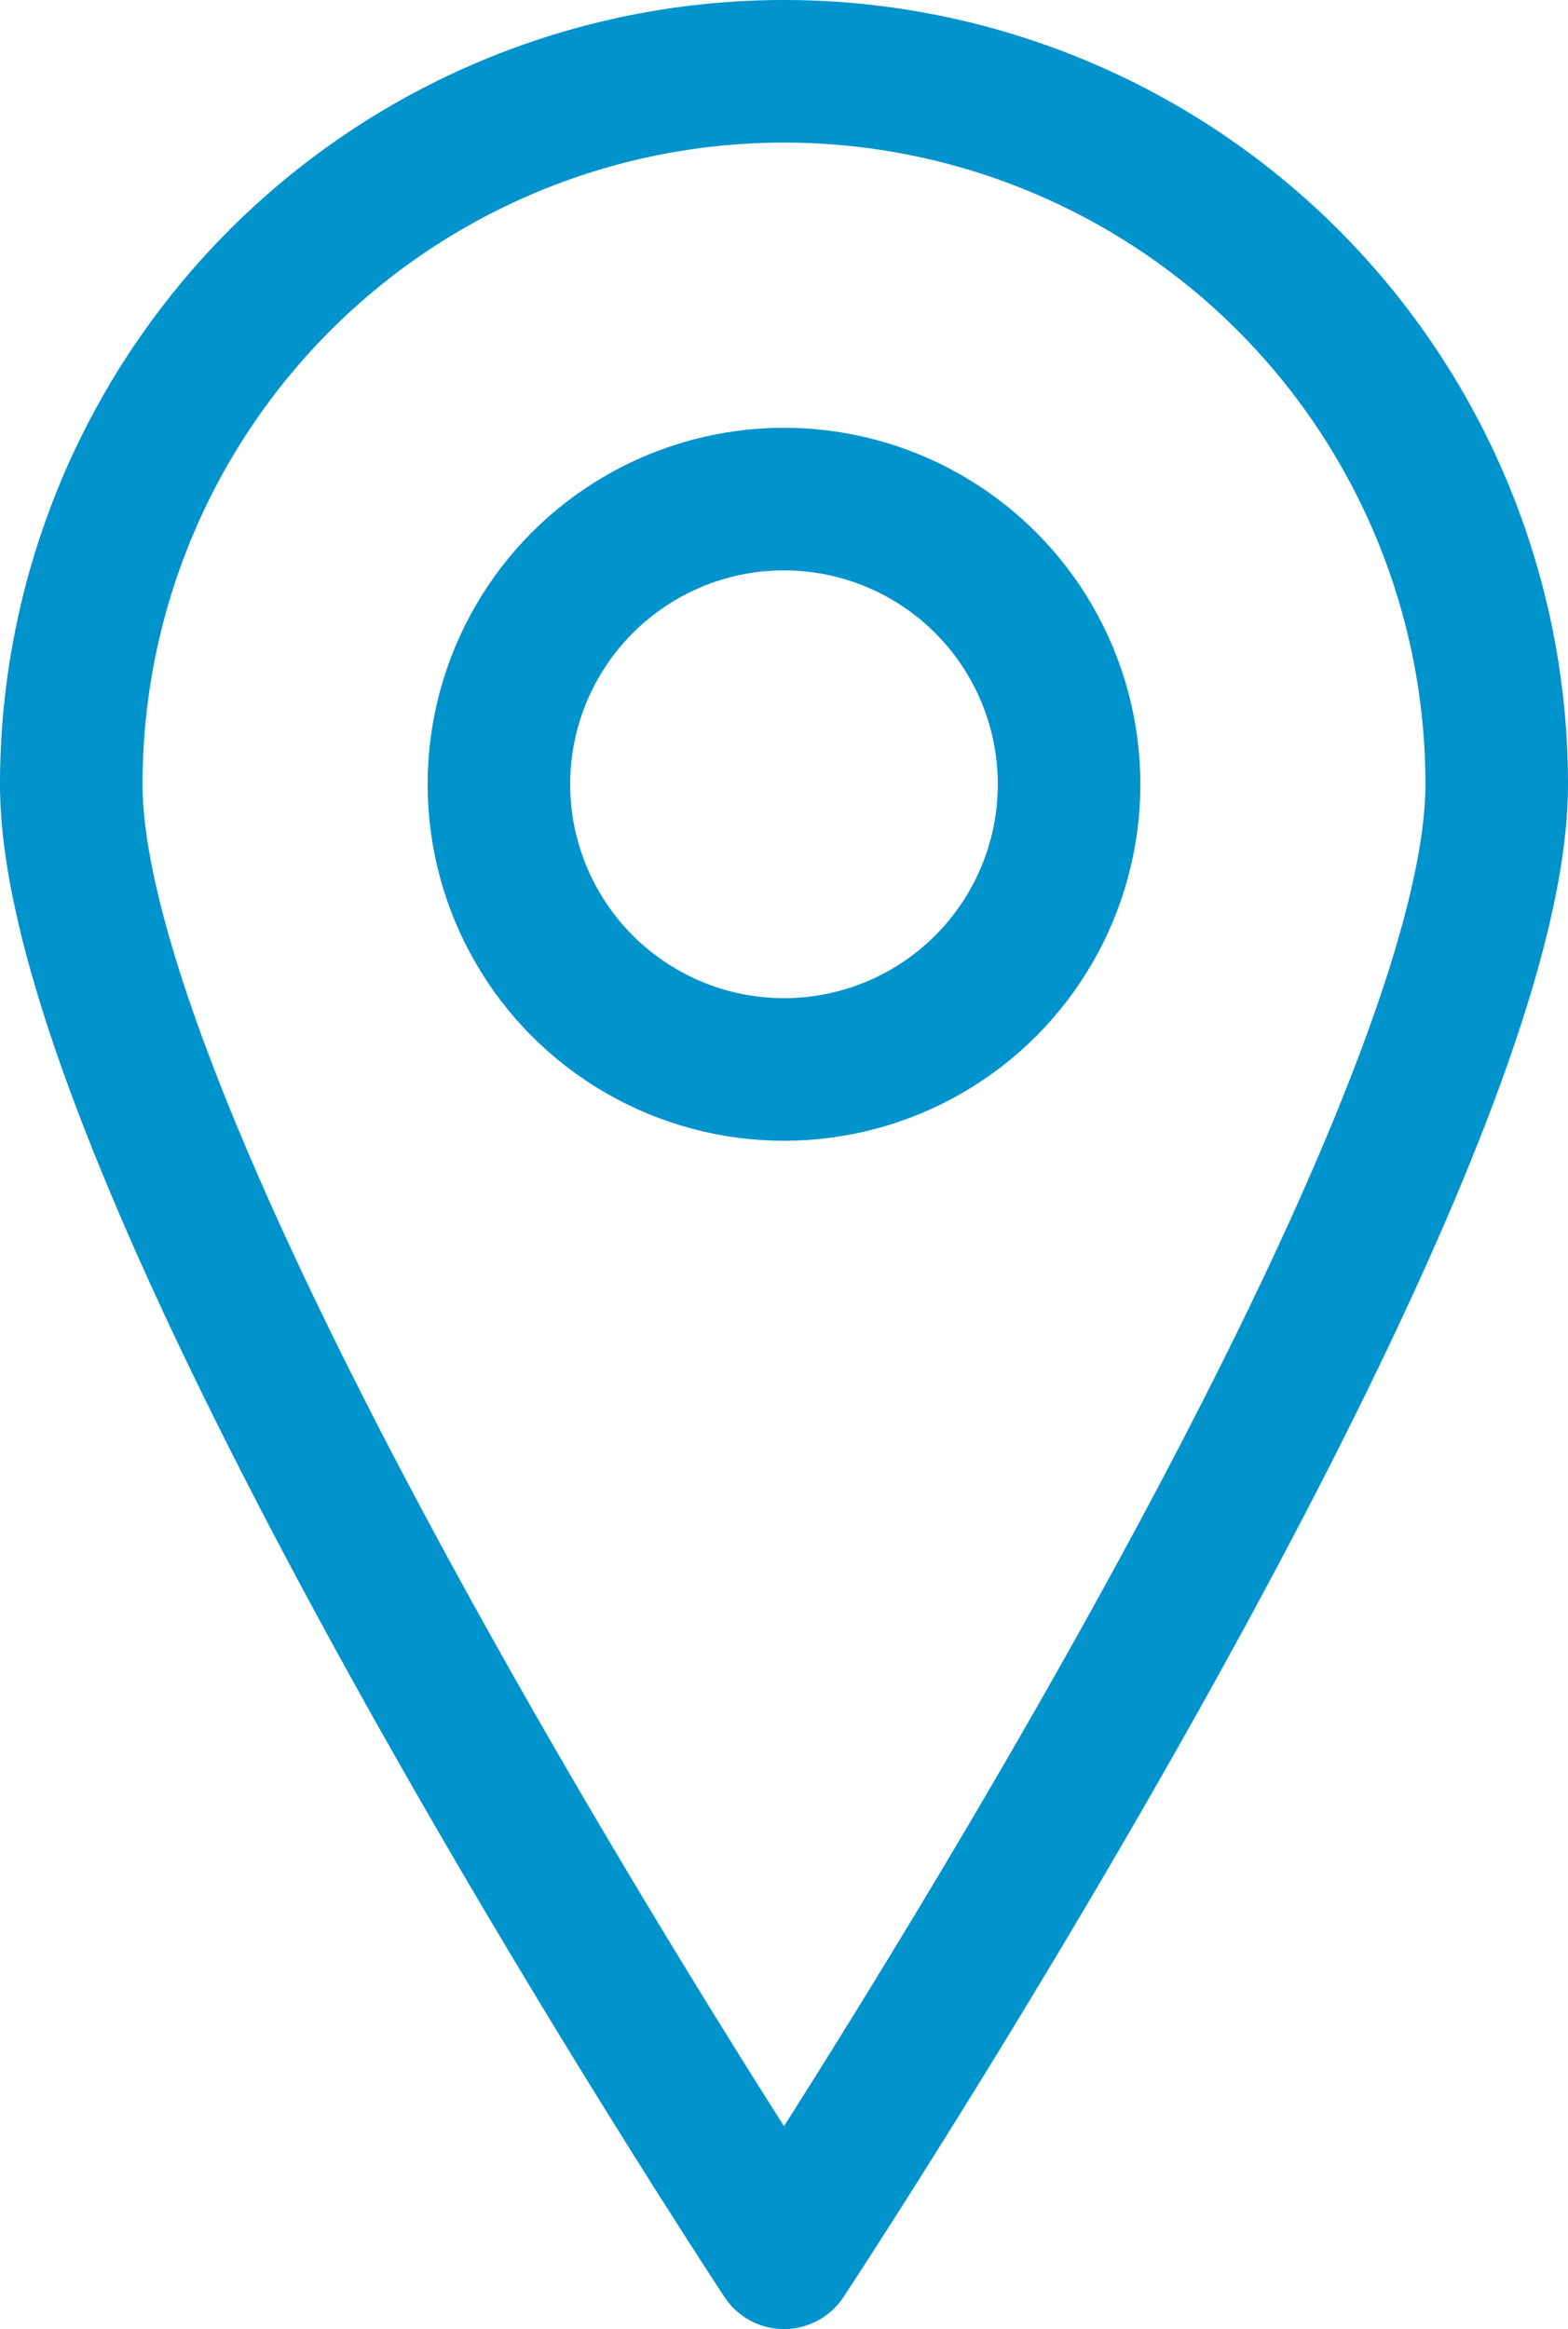 <svg xmlns="http://www.w3.org/2000/svg" width="16.5" height="24.5" viewBox="0 0 16.5 24.5">
  <g id="Group_104" data-name="Group 104" transform="translate(0.25 0.25)">
    <g id="Group_107" data-name="Group 107">
      <path id="Path_119" data-name="Path 119" d="M15.5,8C15.5,12.144,8,23.5,8,23.5S.5,12.144.5,8a7.5,7.5,0,0,1,15,0Z" fill="none" stroke="#0093cc" stroke-linecap="round" stroke-linejoin="round" stroke-width="1.5"/>
      <circle id="Ellipse_1" data-name="Ellipse 1" cx="3" cy="3" r="3" transform="translate(5 5)" fill="none" stroke="#0093cc" stroke-linecap="round" stroke-linejoin="round" stroke-width="1.5"/>
    </g>
  </g>
</svg>
